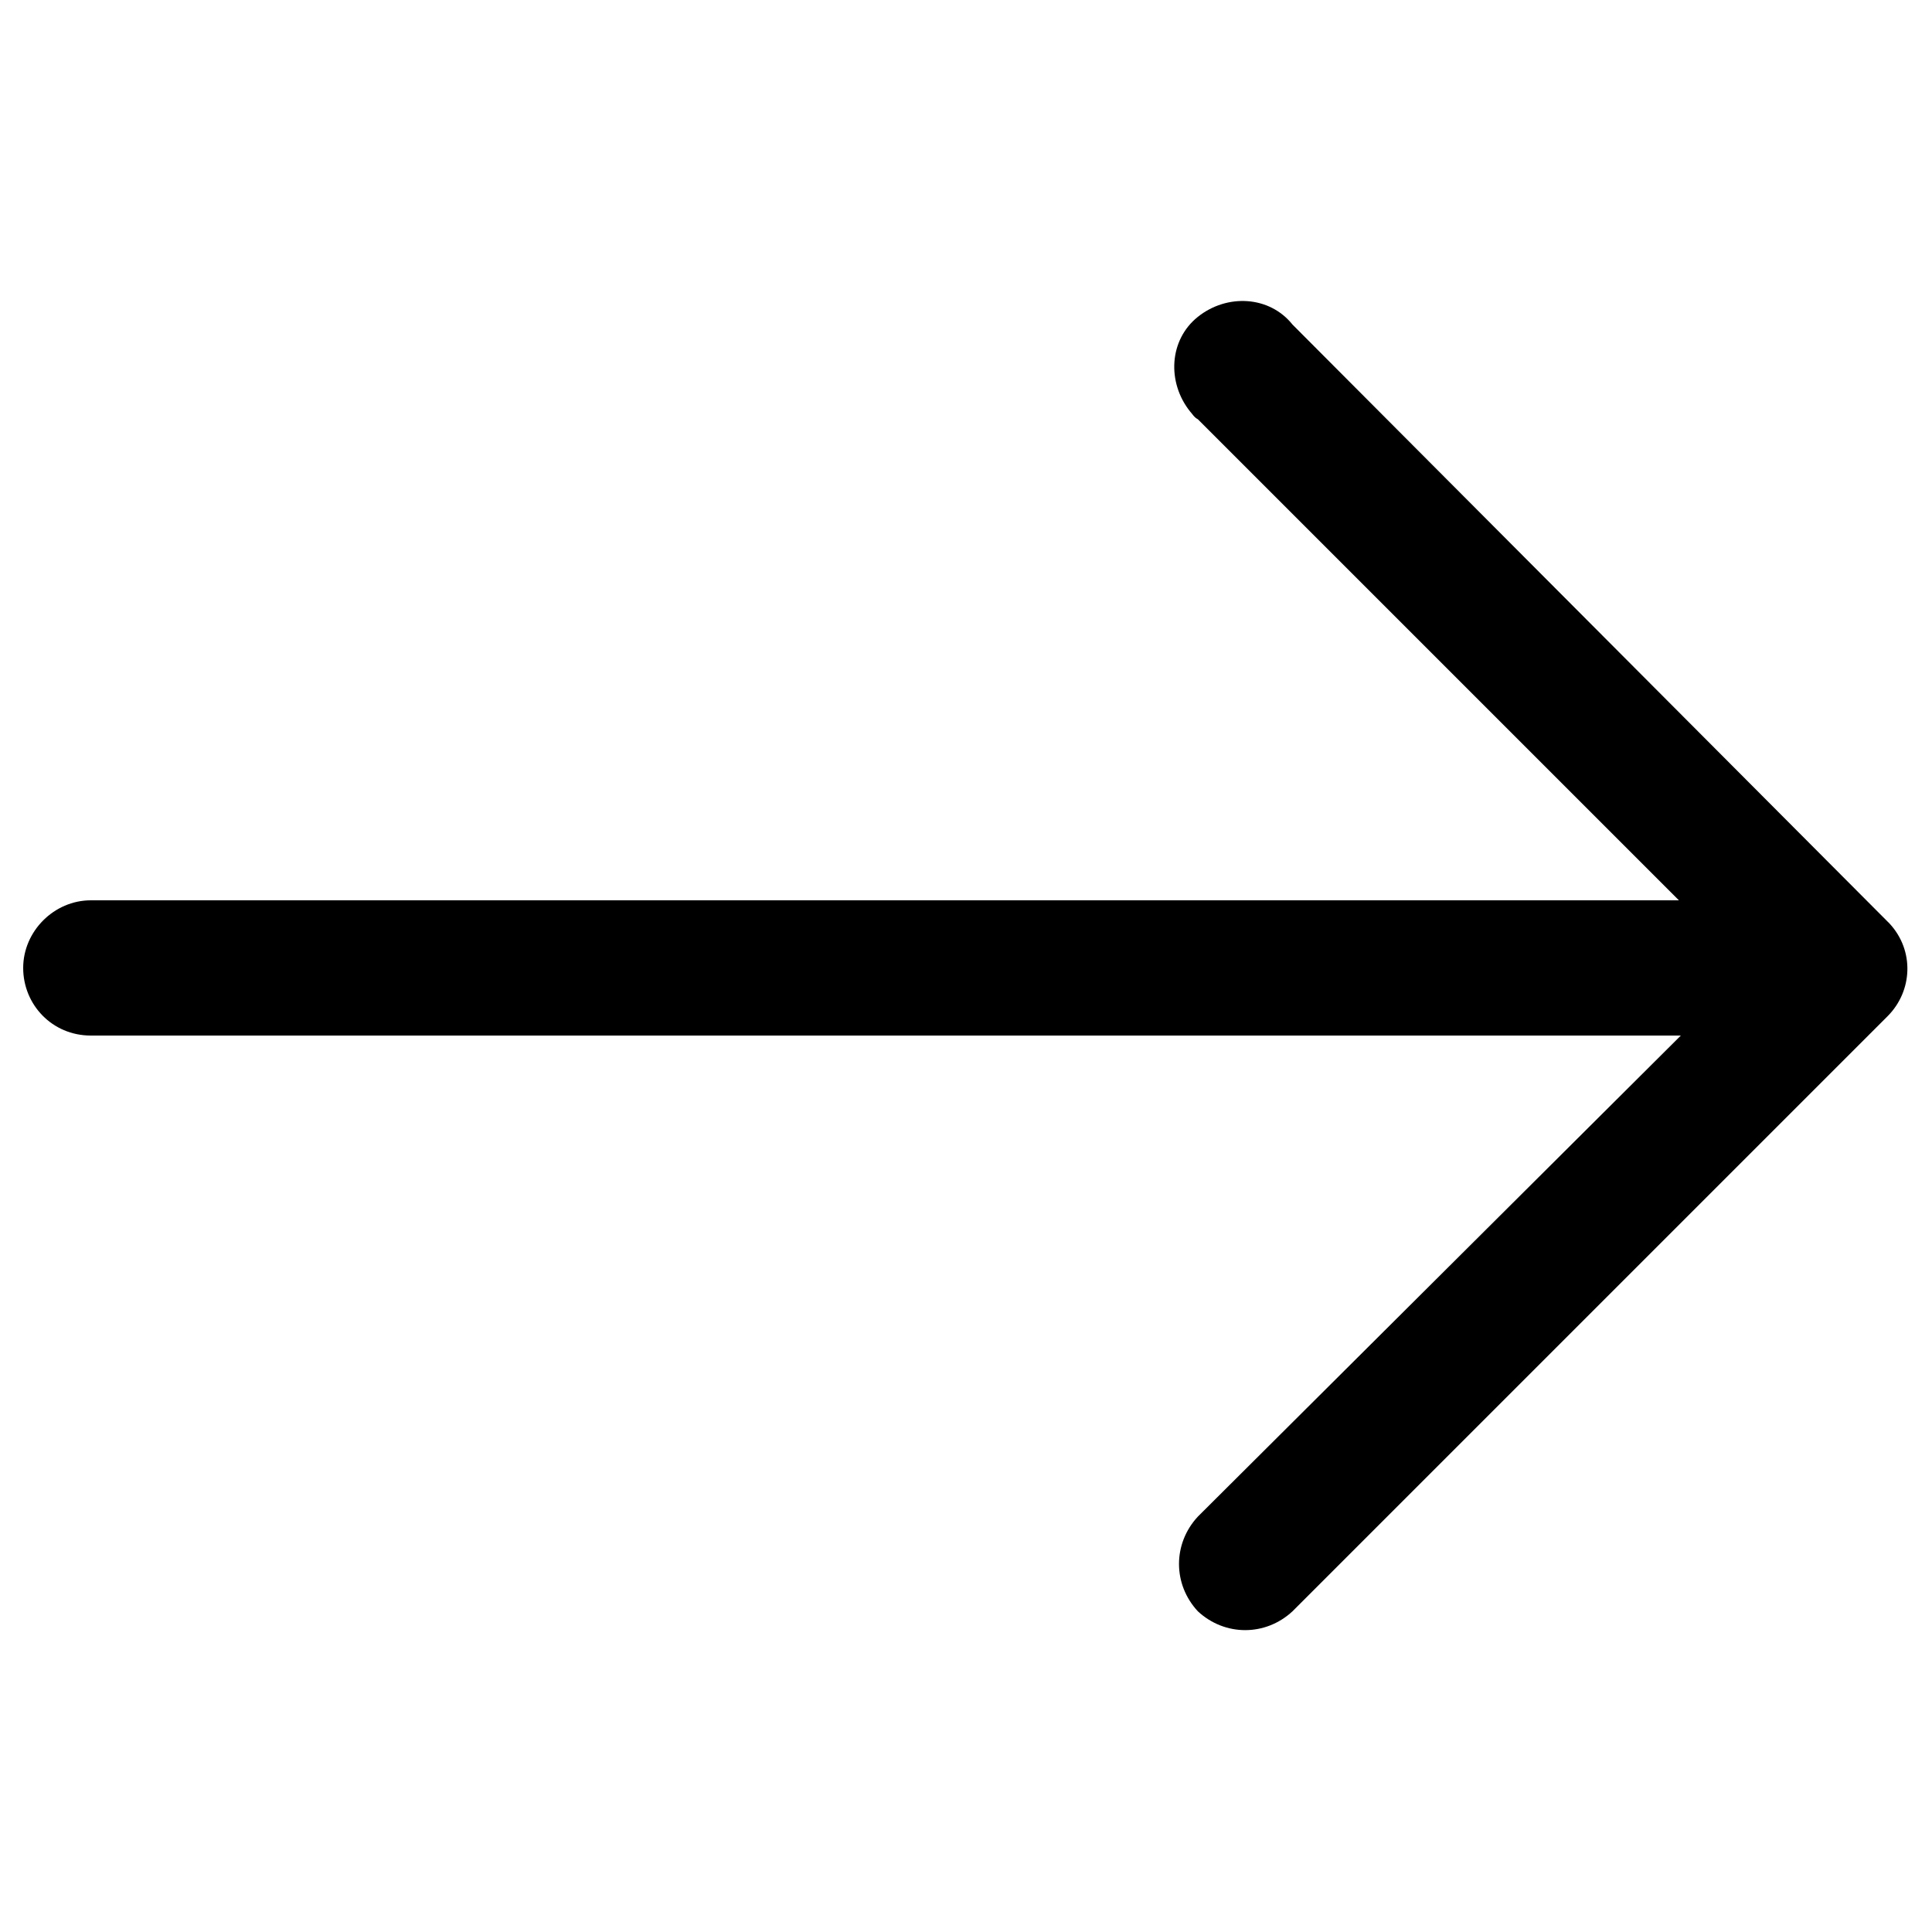 <svg xmlns="http://www.w3.org/2000/svg" xmlns:xlink="http://www.w3.org/1999/xlink" x="0px" y="0px" viewBox="0 0 100 100" style="enable-background:new 0 0 100 100;" xml:space="preserve"><g transform="translate(0 0)">	<path d="M66.9,16.8c-1.2-1.5-3.4-1.6-4.9-0.4c-1.5,1.2-1.6,3.4-0.4,4.9c0.1,0.1,0.2,0.3,0.4,0.4l24.9,24.9H4.7  c-1.9,0-3.5,1.6-3.5,3.5c0,1.9,1.5,3.5,3.5,3.5H87L62,78.5c-1.3,1.4-1.3,3.5,0,4.9c1.4,1.3,3.5,1.3,4.9,0l30.8-30.8l0,0  c1.3-1.3,1.4-3.4,0.1-4.8c0,0-0.1-0.1-0.1-0.1L66.9,16.8z"></path></g></svg>